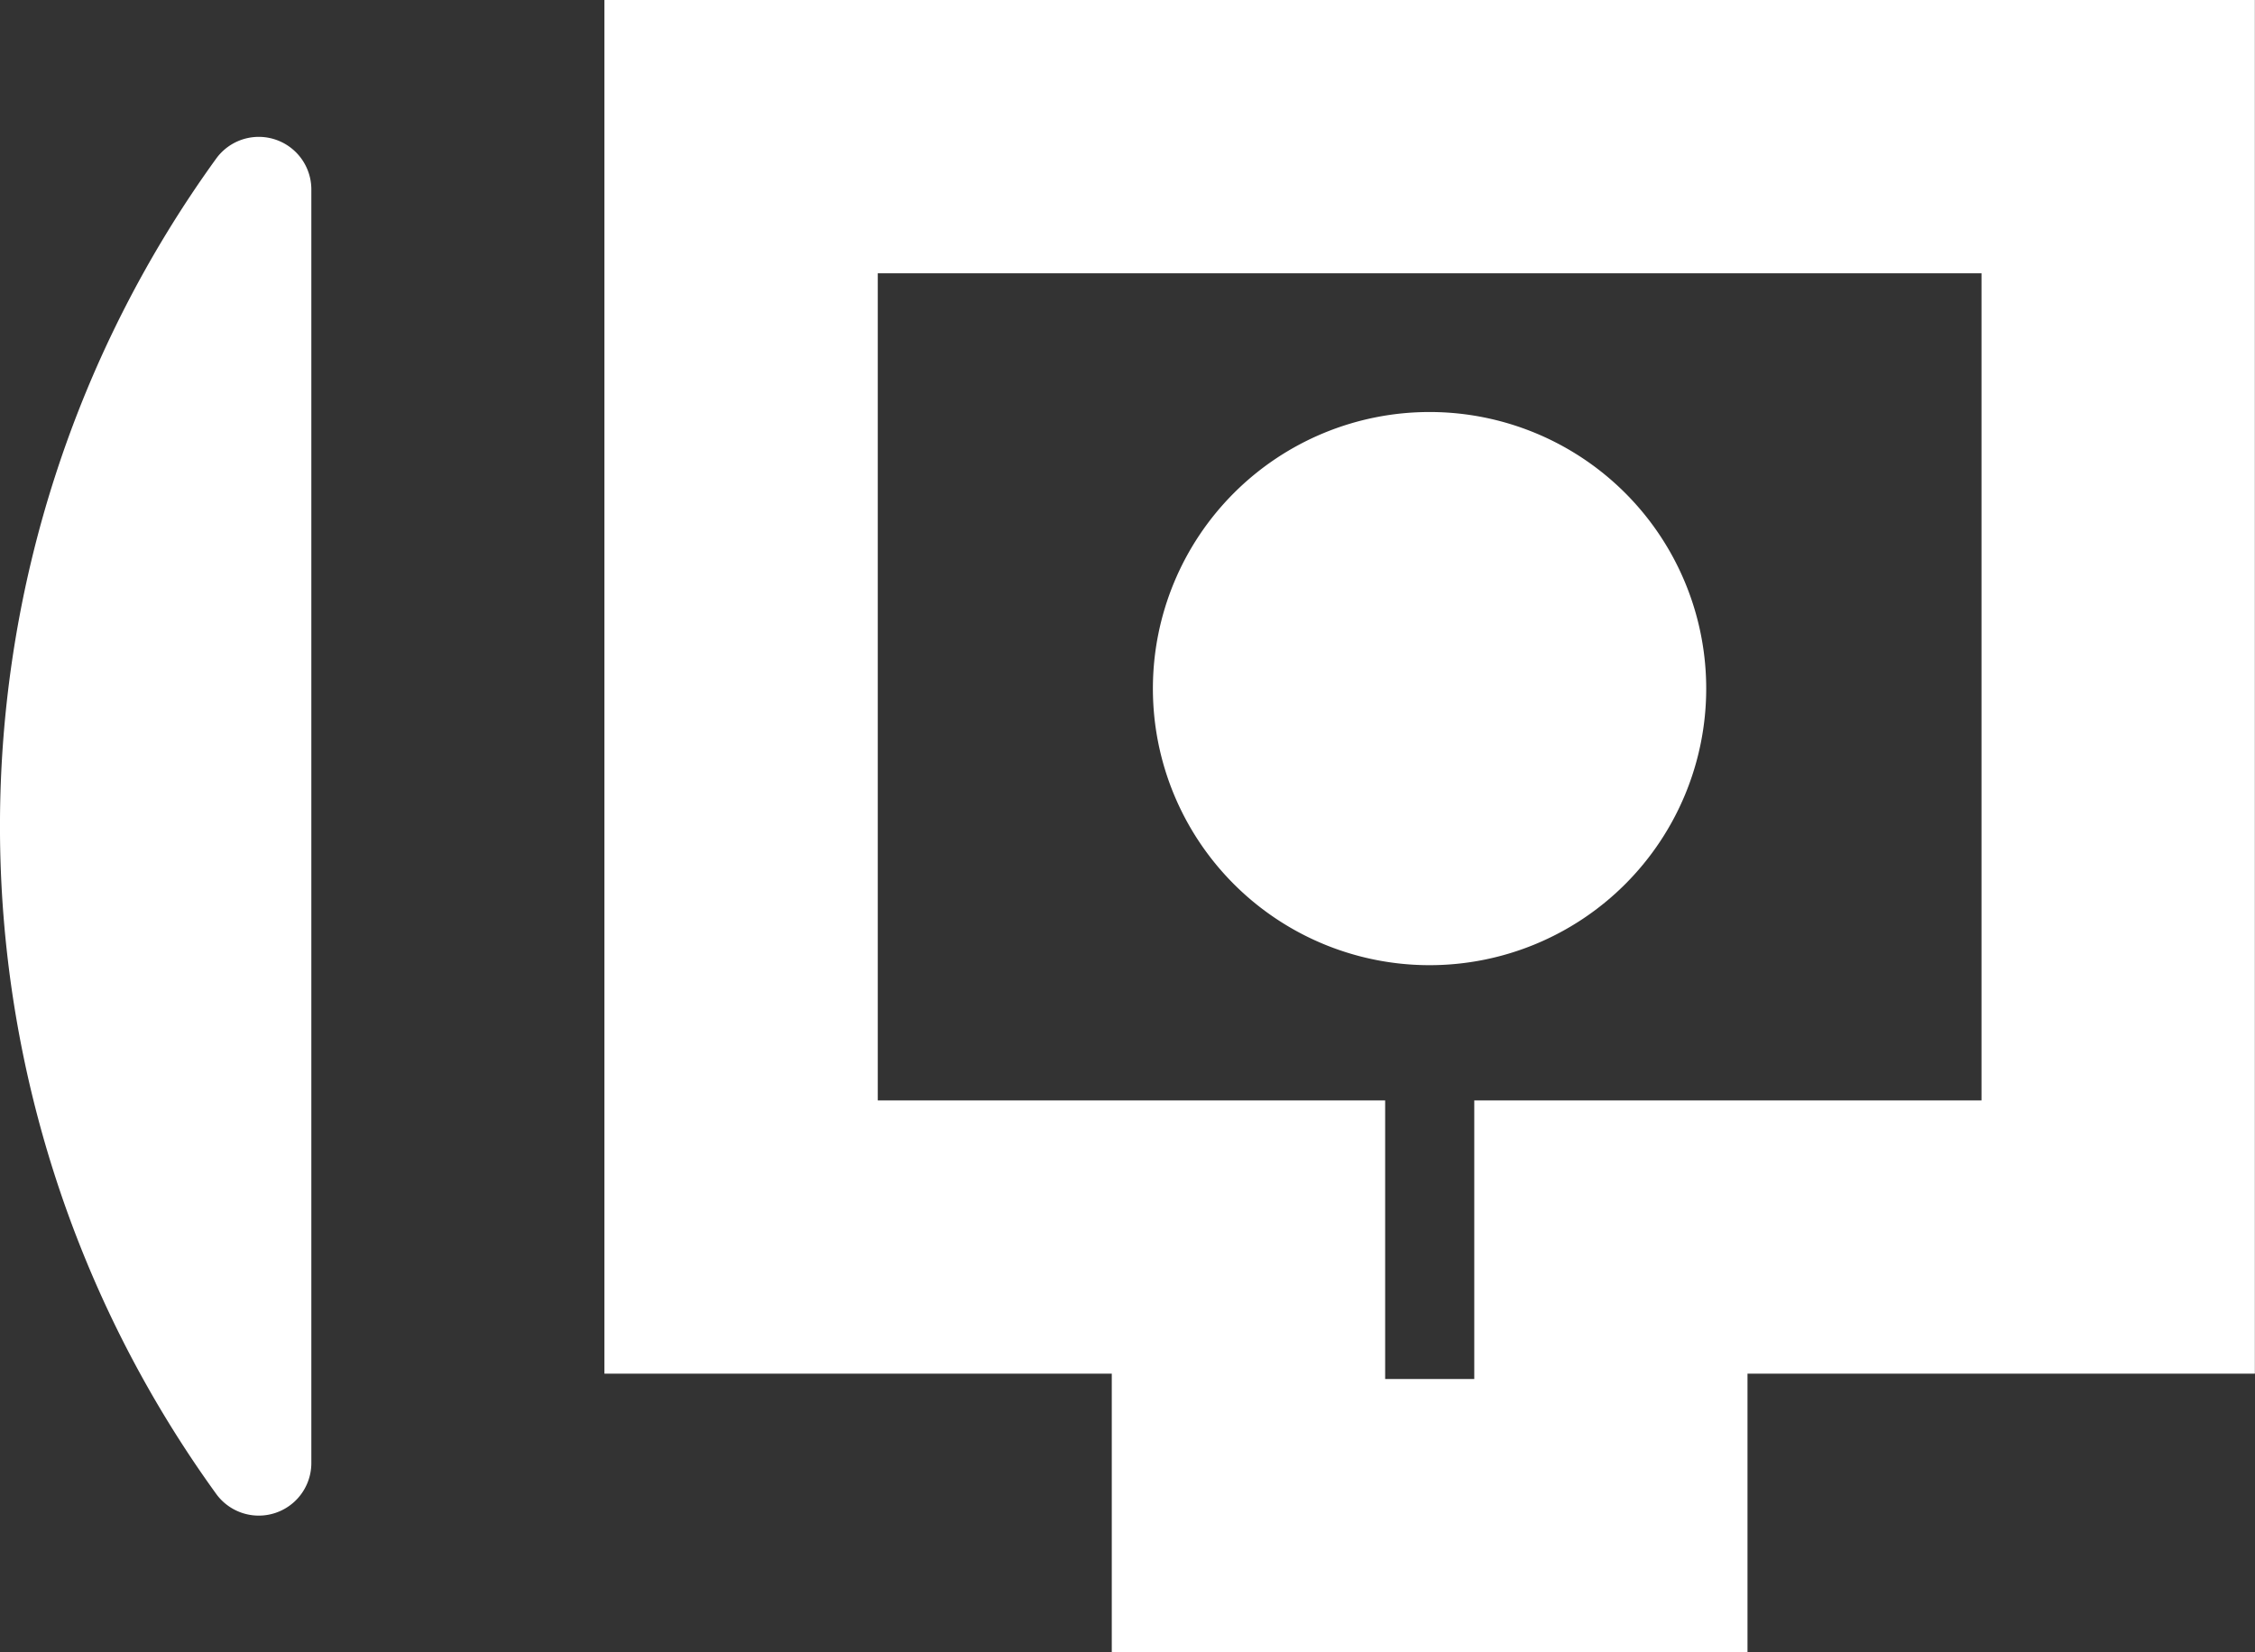 <svg xmlns="http://www.w3.org/2000/svg" xmlns:xlink="http://www.w3.org/1999/xlink" width="108.643" height="79.629" viewBox="0 0 108.643 79.629">
  <rect x="0" y="0" width="108.643" height="79.629" fill="#333333" stroke="none"/>
  <defs>
    <clipPath id="clip-path">
      <rect id="Rettangolo_262" data-name="Rettangolo 262" width="108.643" height="79.629" fill="none"/>
    </clipPath>
  </defs>
  <g id="Raggruppa_470" data-name="Raggruppa 470" transform="translate(801 116.821)">
    <g id="Raggruppa_469" data-name="Raggruppa 469" transform="translate(-801 -116.821)" clip-path="url(#clip-path)">
      <path id="Tracciato_148" data-name="Tracciato 148" d="M15,3.531V64.925a2.533,2.533,0,0,1-4.577,1.488,54.9,54.9,0,0,1,0-64.371A2.533,2.533,0,0,1,15,3.531" transform="translate(0 5.591)" fill="#fff"/>
      <path id="Tracciato_149" data-name="Tracciato 149" d="M59.494,79.629H28.866V66.2H4.422V0H83.939V66.2H59.494ZM42.037,66.458H46.33V53.031H70.768V13.17H17.592v39.86H42.037Z" transform="translate(24.698 0.001)" fill="#fff"/>
      <path id="Tracciato_150" data-name="Tracciato 150" d="M35.092,16.344A13.329,13.329,0,1,1,21.763,3.015,13.327,13.327,0,0,1,35.092,16.344" transform="translate(47.111 16.841)" fill="#fff"/>
    </g>
  </g>
</svg>
